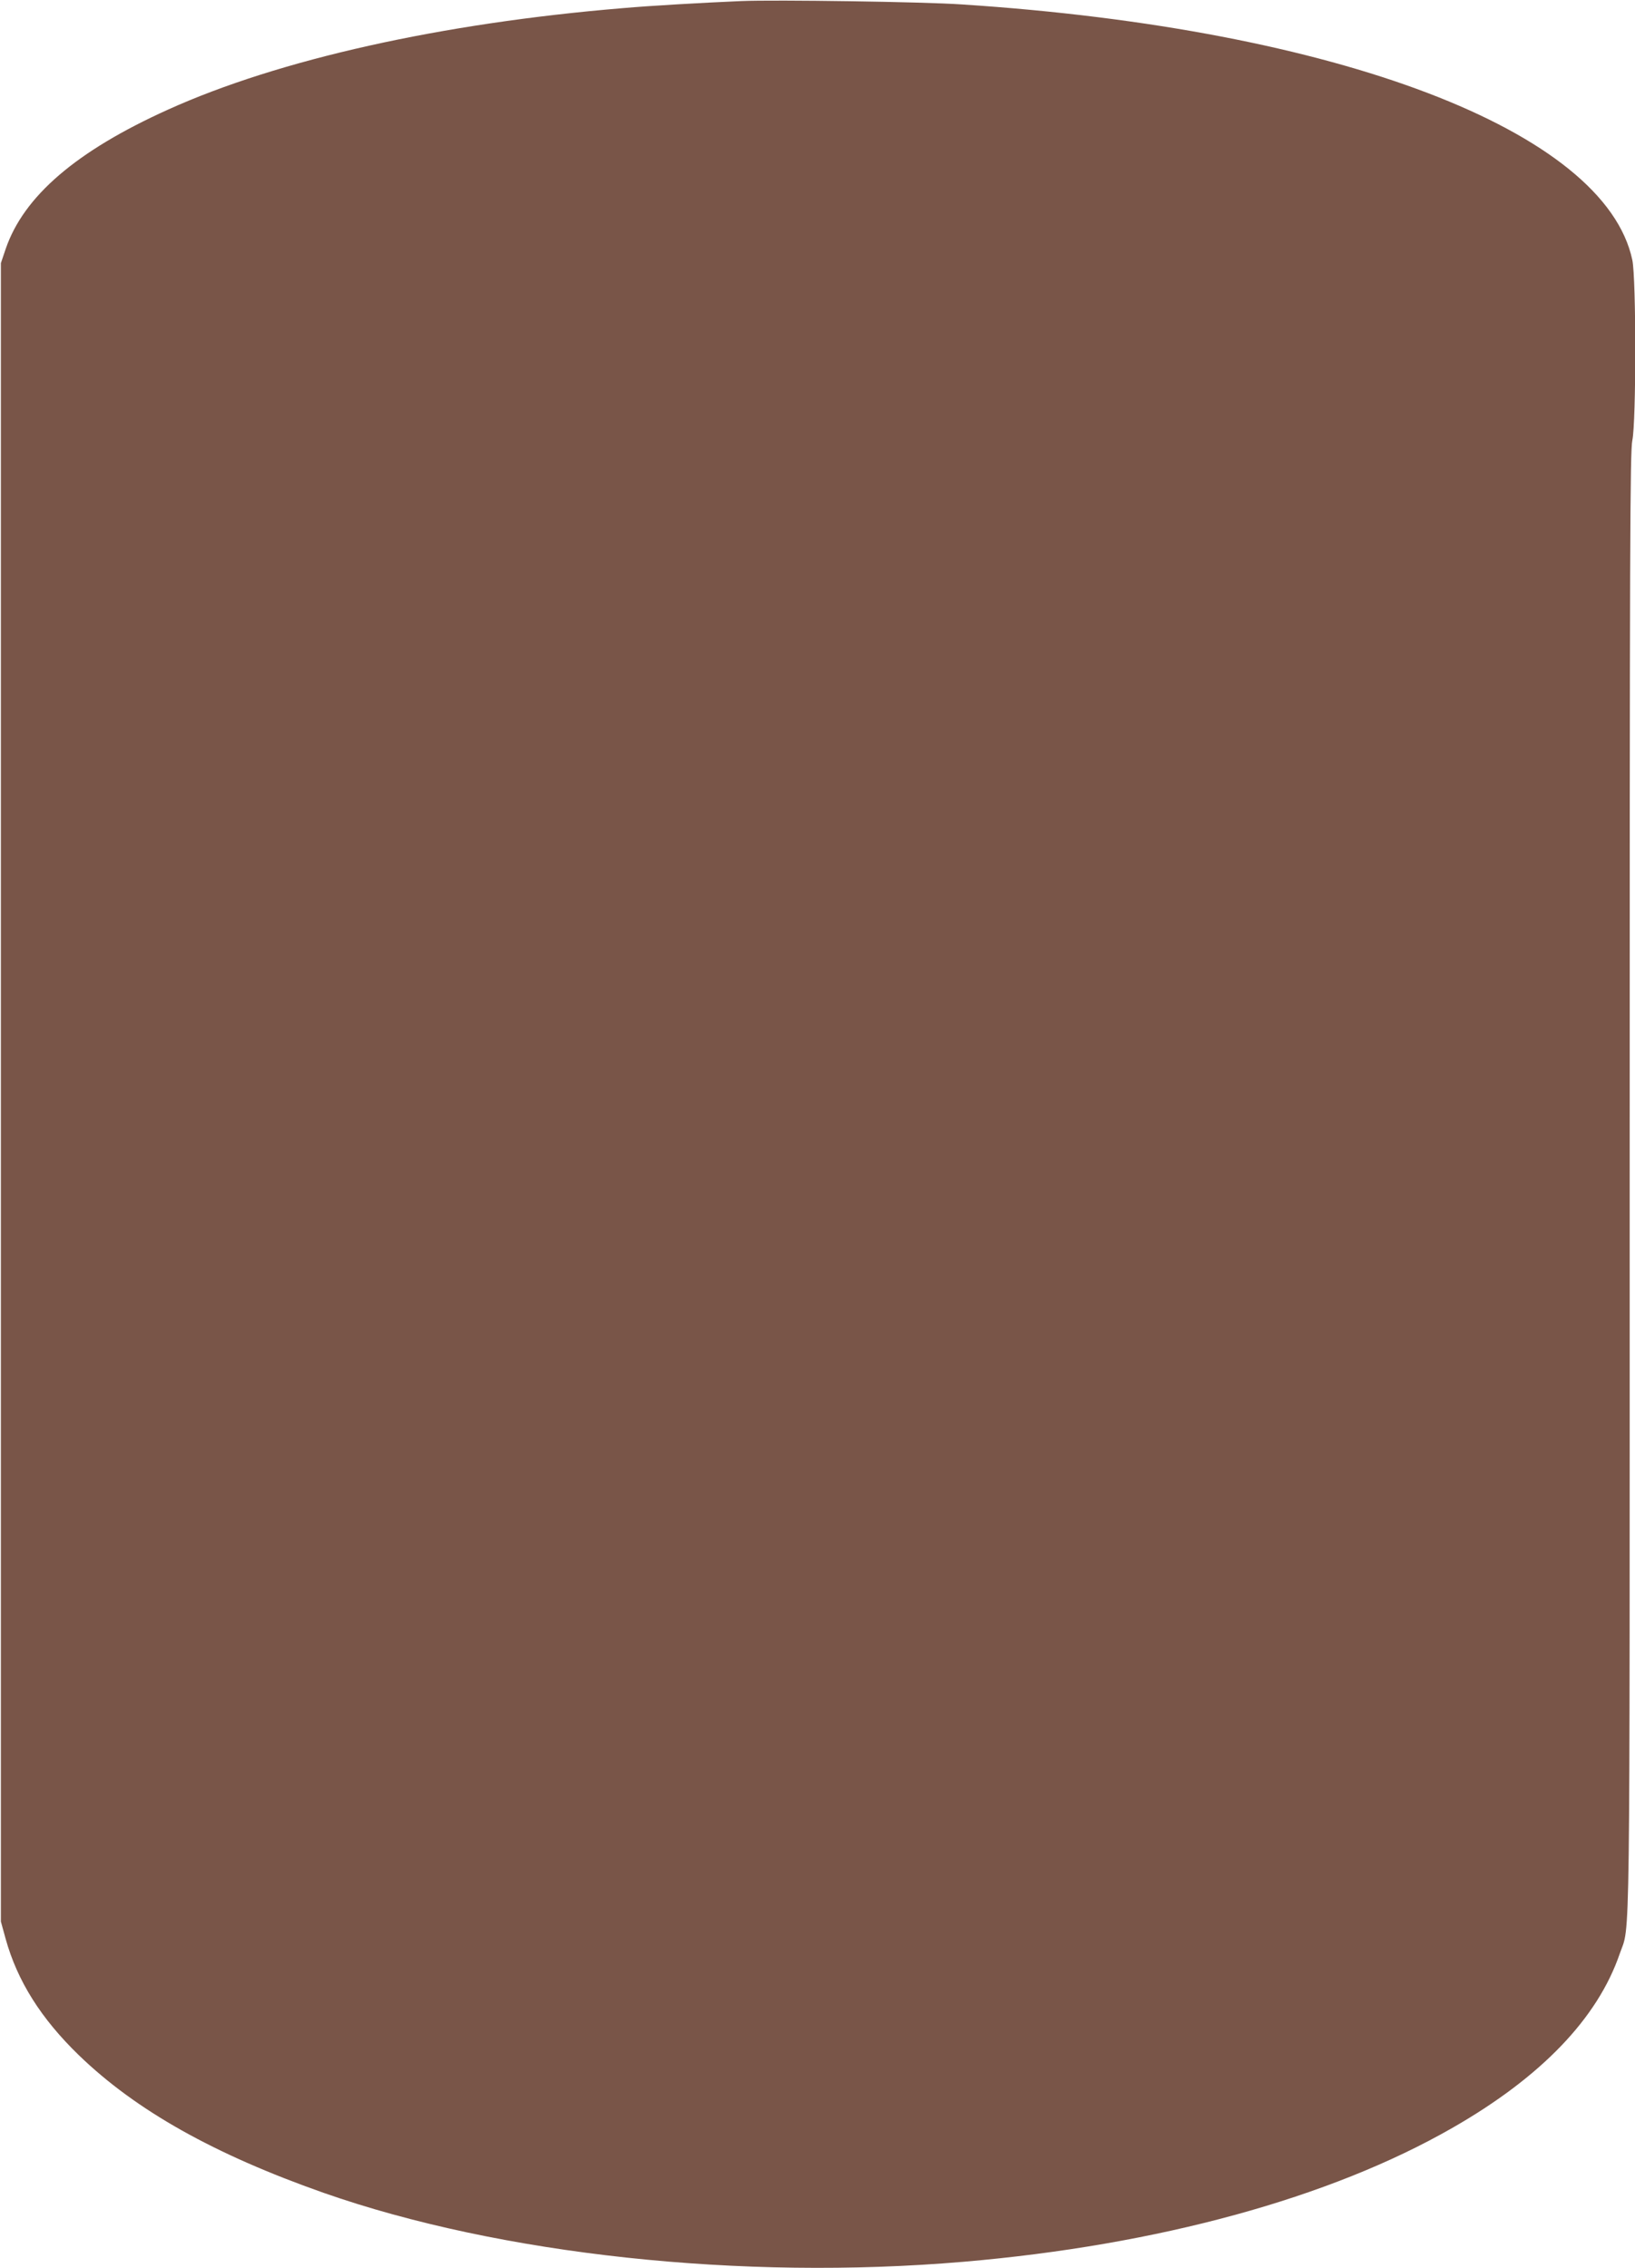 <?xml version="1.0" standalone="no"?>
<!DOCTYPE svg PUBLIC "-//W3C//DTD SVG 20010904//EN"
 "http://www.w3.org/TR/2001/REC-SVG-20010904/DTD/svg10.dtd">
<svg version="1.0" xmlns="http://www.w3.org/2000/svg"
 width="923pt" height="1280pt" viewBox="0 0 923 1280"
 preserveAspectRatio="xMidYMid meet">
<g transform="translate(0,1280) scale(0.1,-0.1)"
fill="#795548" stroke="none">
<path d="M4185 12794 c-231 -10 -510 -26 -670 -40 -1024 -85 -1941 -290 -2565
-572 -519 -234 -816 -489 -918 -787 l-27 -80 0 -4680 0 -4680 27 -98 c66 -237
199 -449 414 -657 323 -312 764 -559 1381 -776 996 -349 2359 -496 3613 -389
1098 94 2069 360 2758 755 502 287 821 619 946 984 60 173 56 -127 56 4356 0
3598 2 4124 15 4185 22 104 22 912 0 1017 -154 729 -1665 1305 -3785 1443
-218 15 -1055 27 -1245 19z"/>
</g>
</svg>
